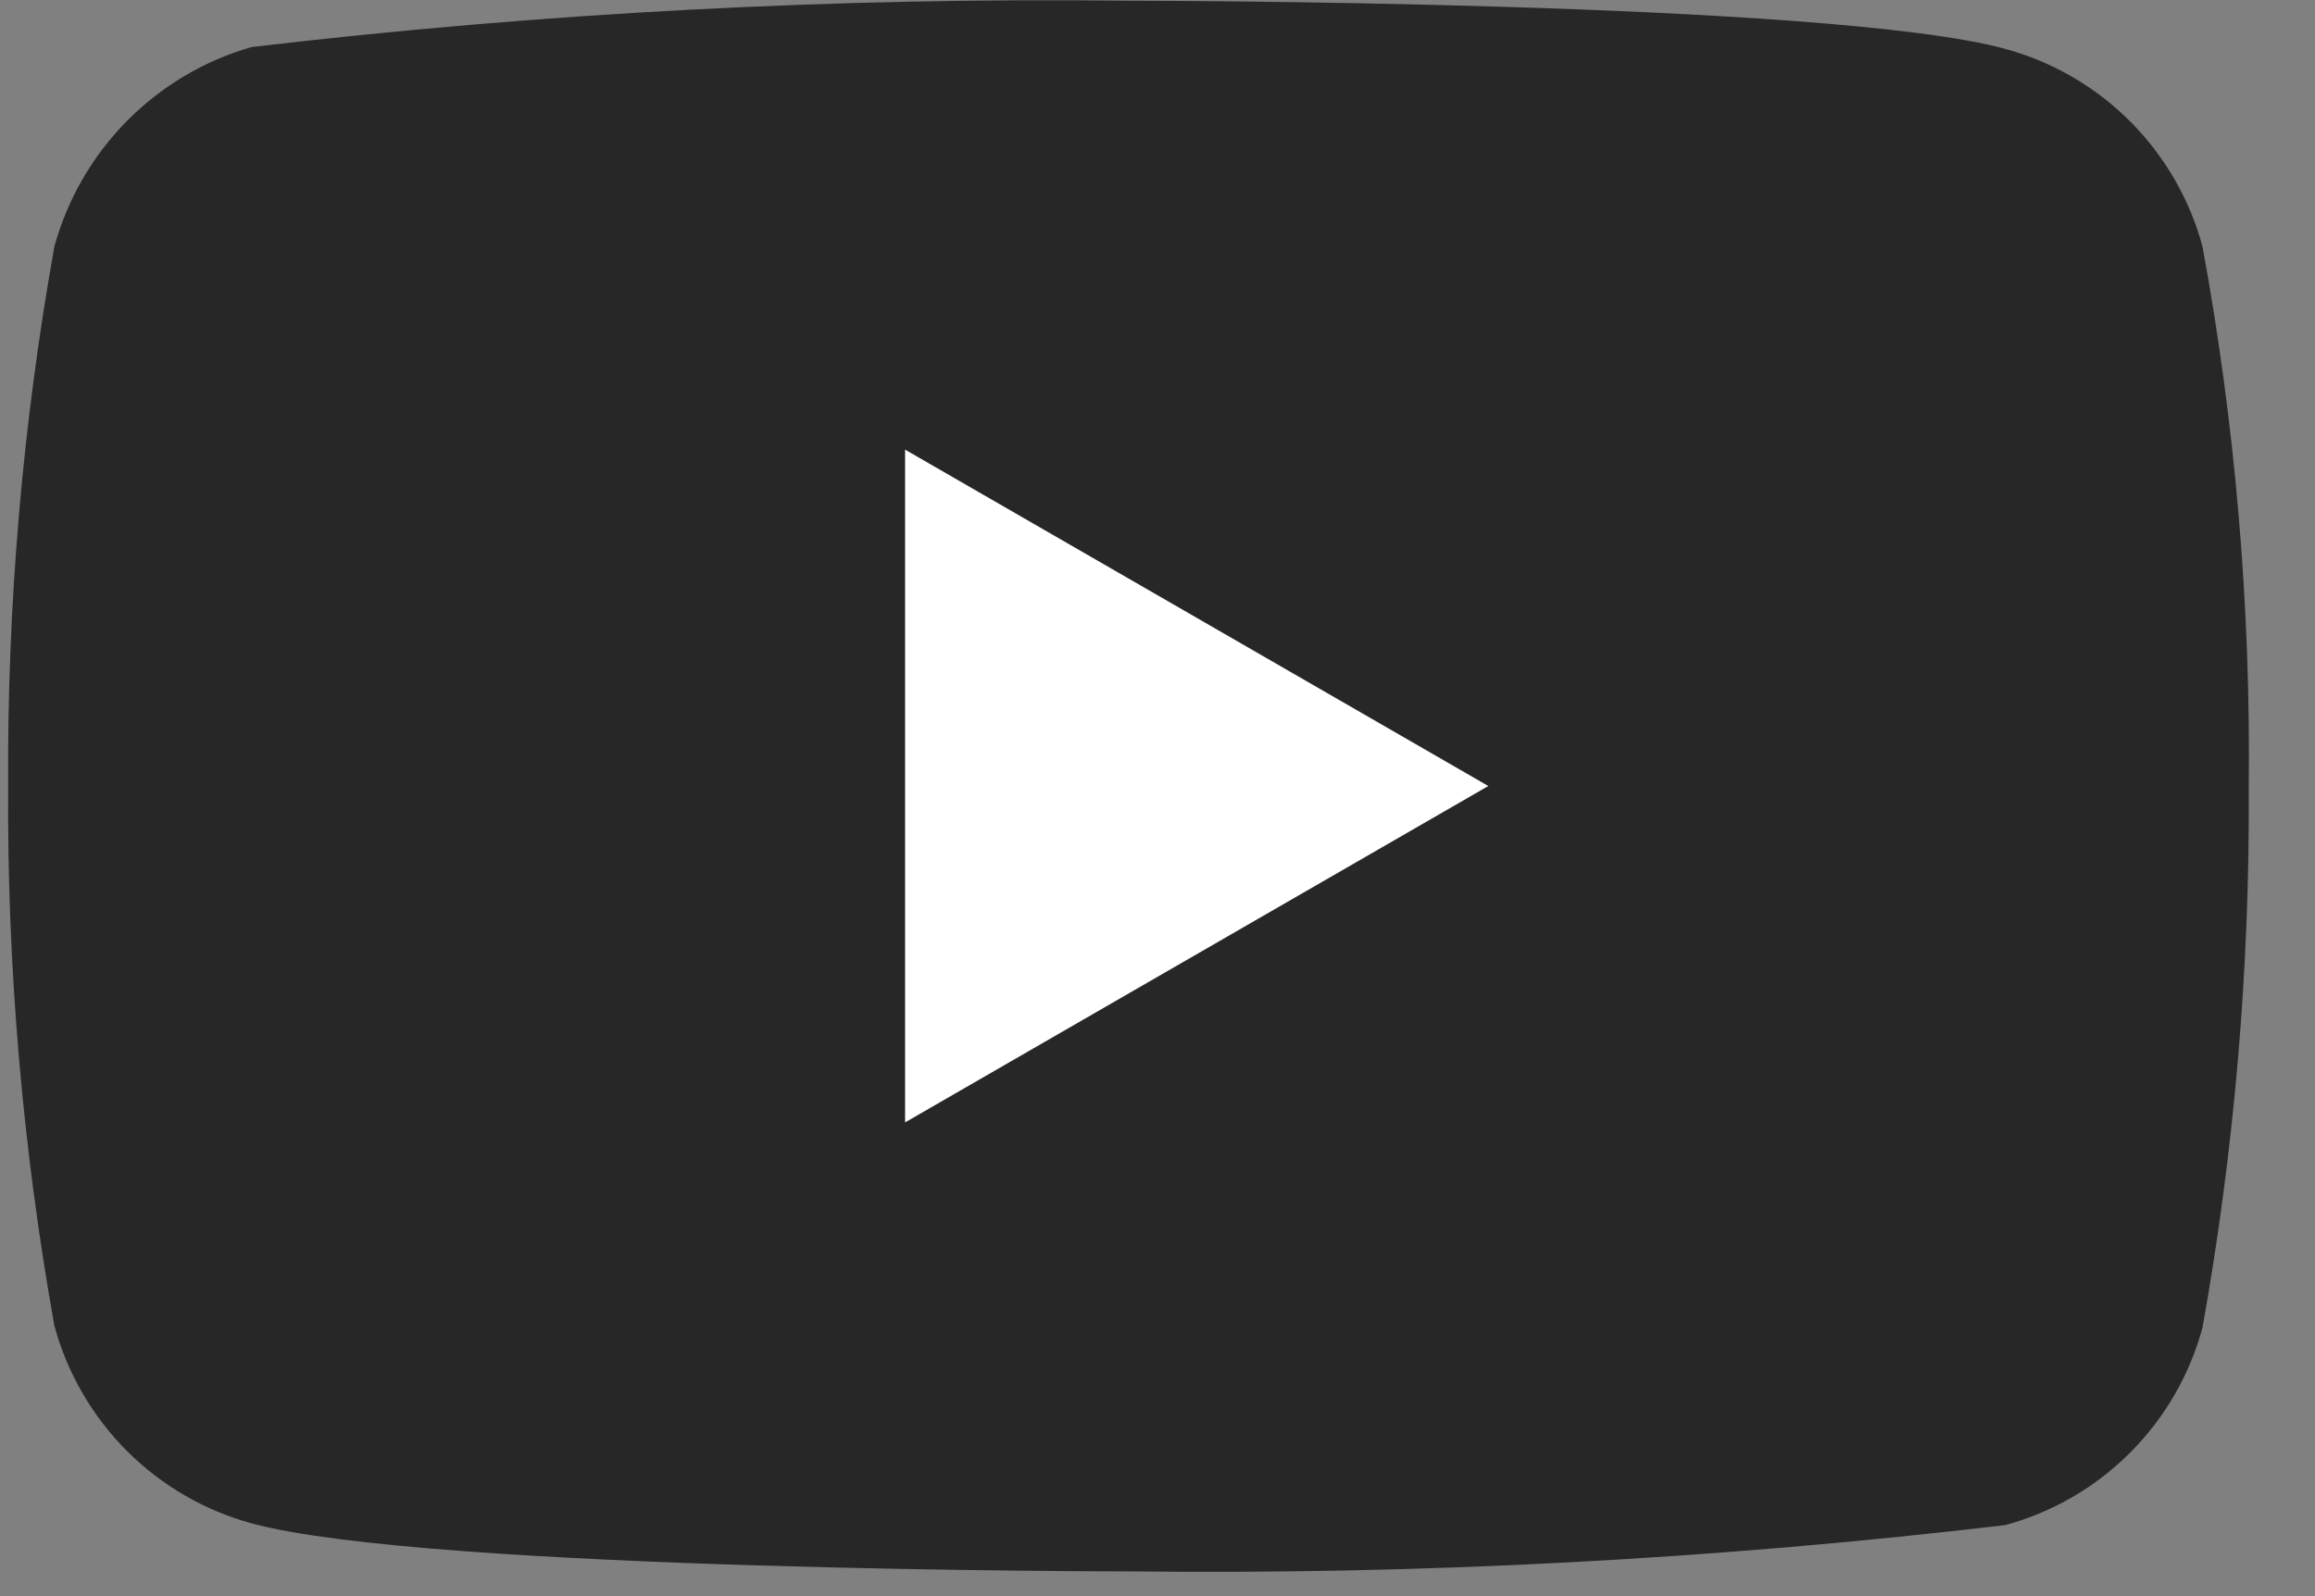 <svg width="29" height="20" viewBox="0 0 29 20" fill="none" xmlns="http://www.w3.org/2000/svg">
<rect x="0" y="0" width="29" height="20" fill="#808080" stroke="none"/>
<path d="M27.591 3.09C27.431 2.497 27.118 1.956 26.684 1.521C26.25 1.086 25.71 0.773 25.117 0.612C22.922 0.009 14.136 0.009 14.136 0.009C10.467 -0.034 6.798 0.16 3.154 0.589C2.562 0.758 2.024 1.077 1.591 1.515C1.158 1.953 0.844 2.496 0.681 3.09C0.282 5.321 0.089 7.584 0.102 9.85C0.088 12.117 0.282 14.38 0.681 16.611C0.842 17.204 1.155 17.745 1.589 18.18C2.023 18.614 2.563 18.928 3.155 19.089C5.374 19.69 14.138 19.69 14.138 19.69C17.807 19.733 21.476 19.54 25.12 19.11C25.712 18.949 26.251 18.636 26.685 18.201C27.118 17.767 27.431 17.227 27.591 16.634C27.99 14.403 28.184 12.14 28.17 9.874C28.196 7.599 28.002 5.327 27.591 3.09Z" fill="#272727"/>
<path d="M11.338 14.064L18.644 9.849L11.338 5.634V14.064Z" fill="white"/>
</svg>
